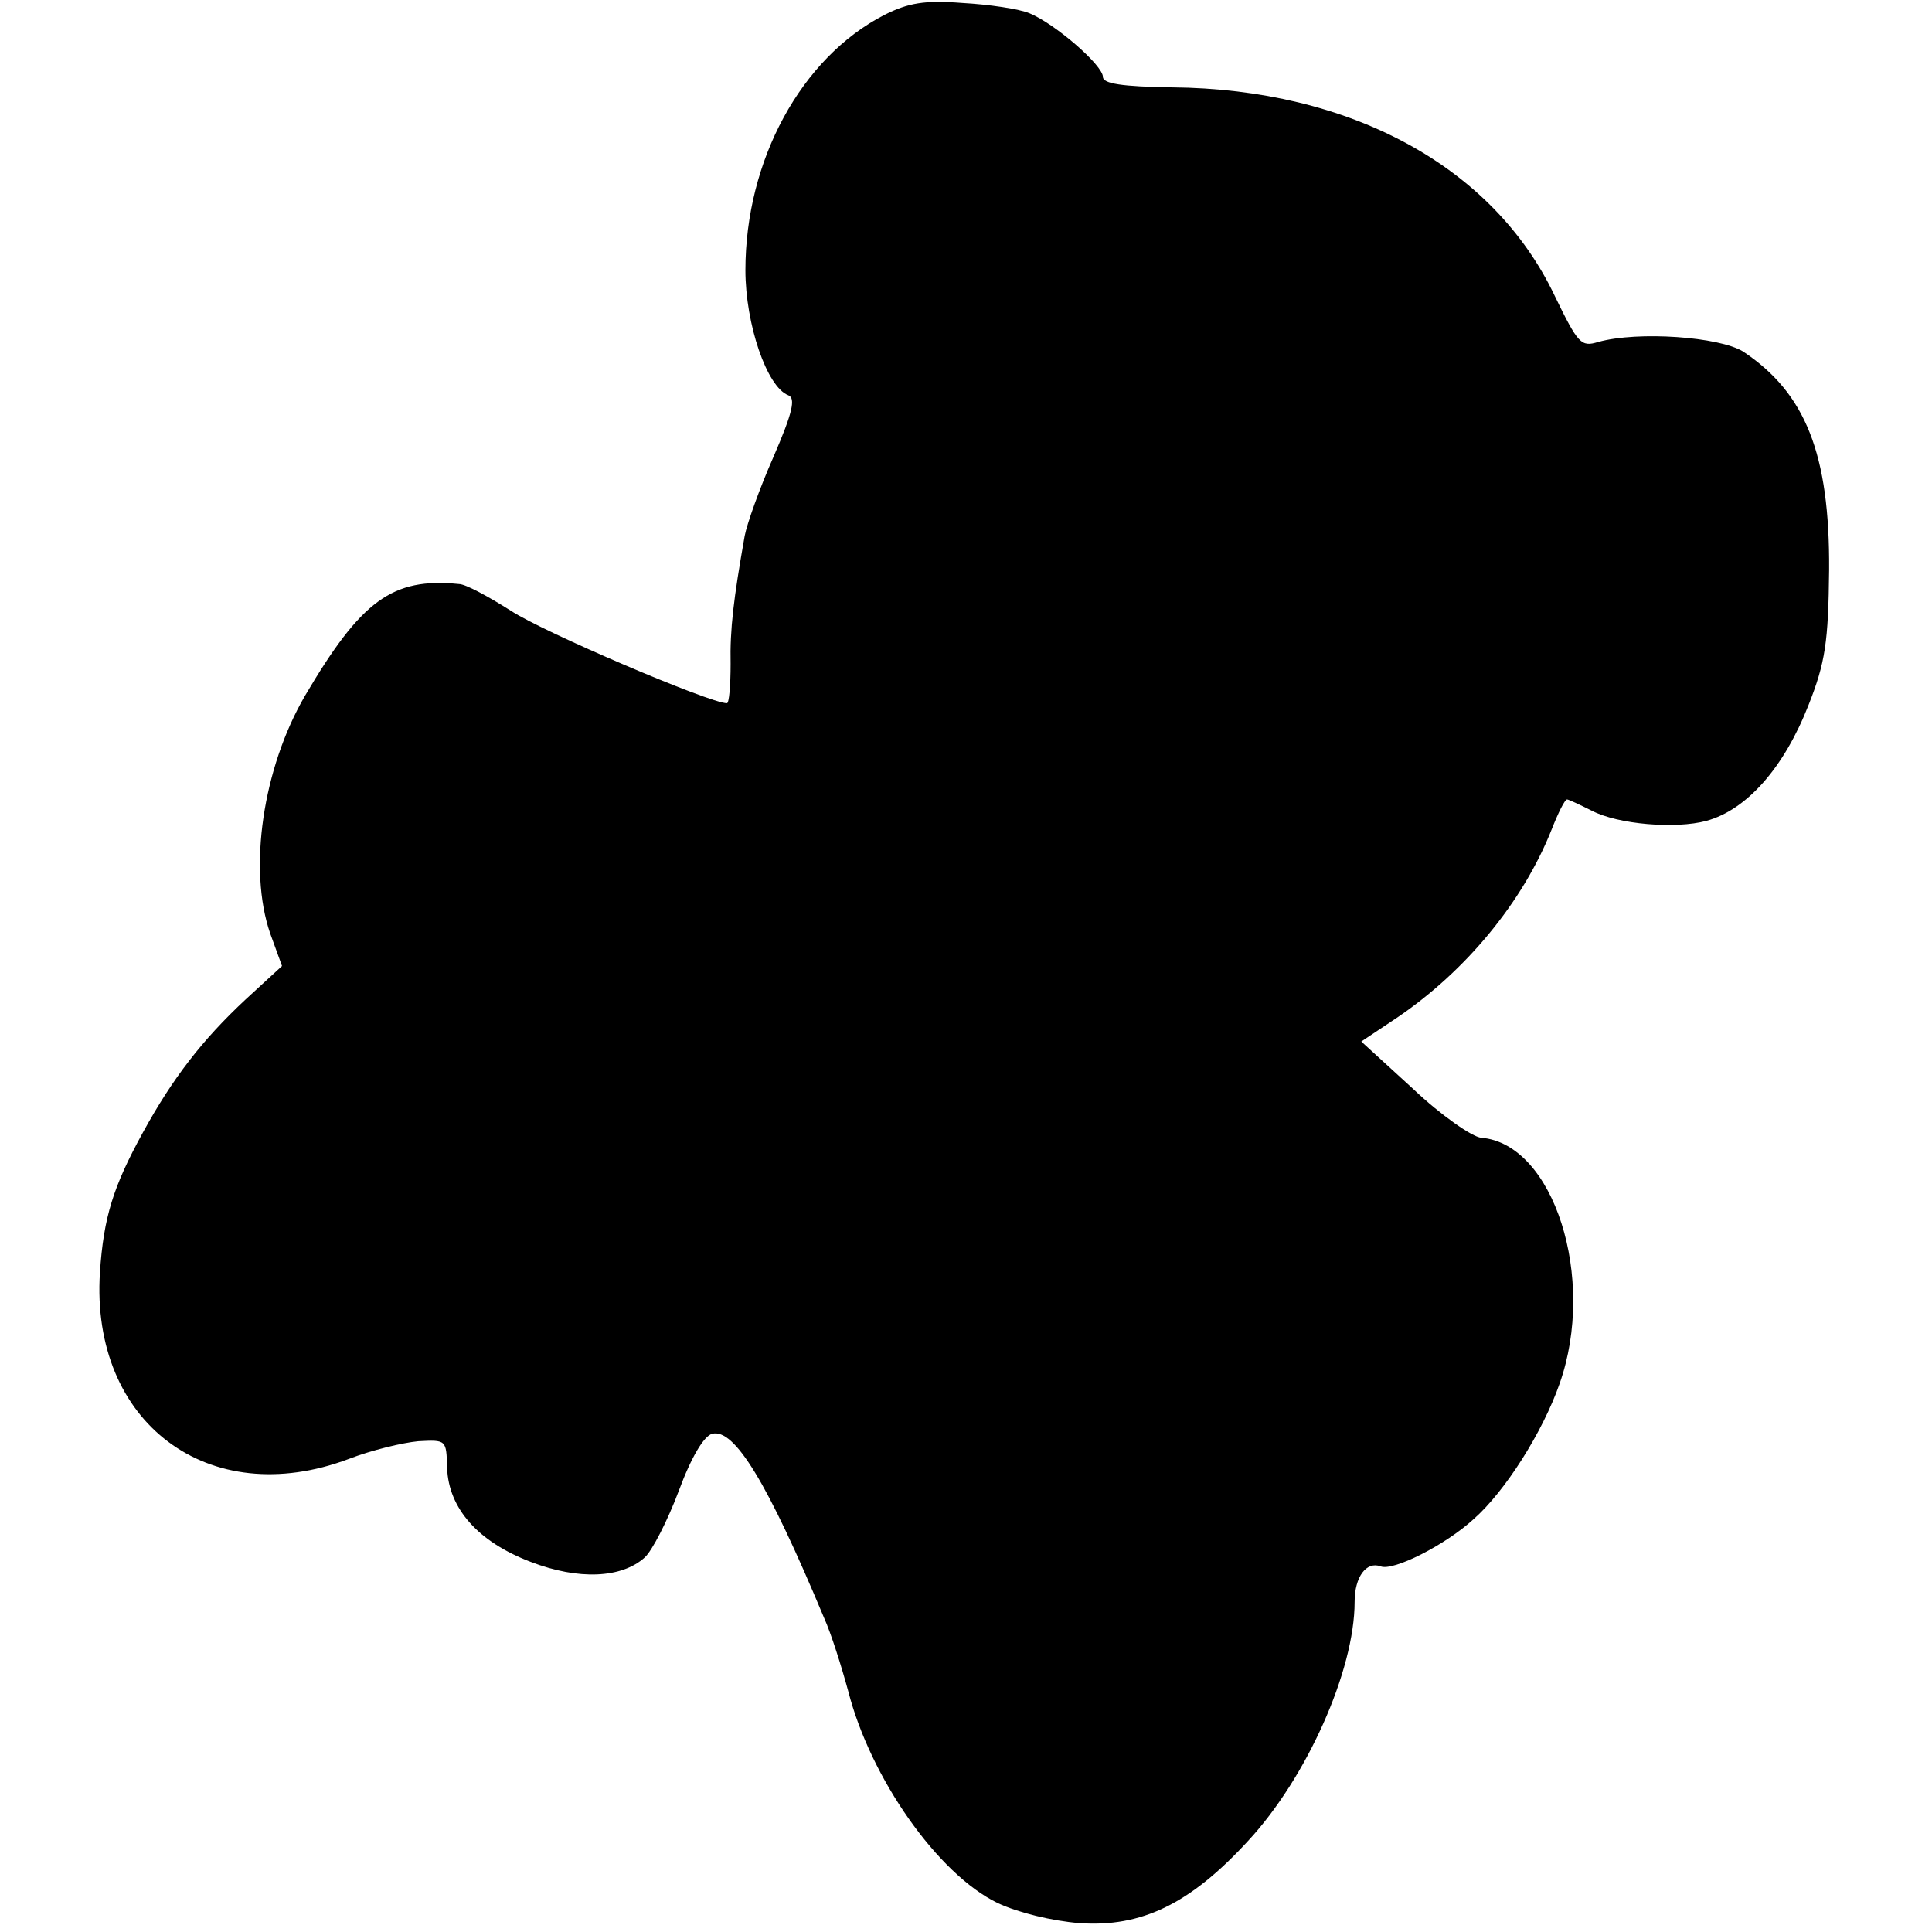 <?xml version="1.0" standalone="no"?>
<!DOCTYPE svg PUBLIC "-//W3C//DTD SVG 20010904//EN"
 "http://www.w3.org/TR/2001/REC-SVG-20010904/DTD/svg10.dtd">
<svg version="1.0" xmlns="http://www.w3.org/2000/svg"
 width="261pt" height="261pt" viewBox="0 0 261 261"
 preserveAspectRatio="xMidYMid meet">
<g transform="translate(0,261) scale(0.1,-0.1)"
fill="#000000" stroke="none">
<path d="M1195 2590 c-113 -58 -188 -197 -188 -345 0 -73 29 -158 58 -169 10
-4 6 -23 -20 -83 -19 -43 -36 -91 -39 -107 -15 -85 -20 -126 -19 -173 0 -29
-2 -53 -5 -53 -23 0 -248 96 -292 125 -30 19 -61 36 -70 36 -90 9 -132 -22
-208 -151 -57 -98 -77 -234 -47 -321 l16 -44 -49 -45 c-59 -55 -99 -107 -139
-180 -40 -73 -53 -114 -58 -189 -13 -203 147 -323 336 -252 31 12 73 22 94 24
38 2 38 2 39 -36 2 -55 42 -100 113 -127 65 -25 123 -22 154 6 10 9 31 50 46
90 17 46 34 74 45 77 30 8 75 -66 151 -248 10 -22 24 -67 33 -100 30 -117 121
-247 202 -286 28 -13 73 -24 110 -27 84 -6 150 26 228 111 79 85 144 230 144
323 0 34 16 55 35 48 17 -7 88 29 126 64 42 37 93 117 116 183 50 142 -8 324
-106 332 -12 1 -54 30 -92 66 l-70 64 48 32 c93 63 170 156 209 254 9 23 18
41 21 41 2 0 17 -7 33 -15 36 -19 114 -25 155 -14 55 15 105 72 138 156 23 58
27 86 28 183 1 157 -32 239 -116 295 -32 20 -142 28 -196 13 -23 -7 -27 -3
-59 63 -83 174 -276 279 -517 281 -67 1 -93 5 -93 14 0 16 -65 72 -99 86 -14
6 -55 12 -91 14 -51 4 -73 0 -105 -16z"/>
</g>
</svg>
